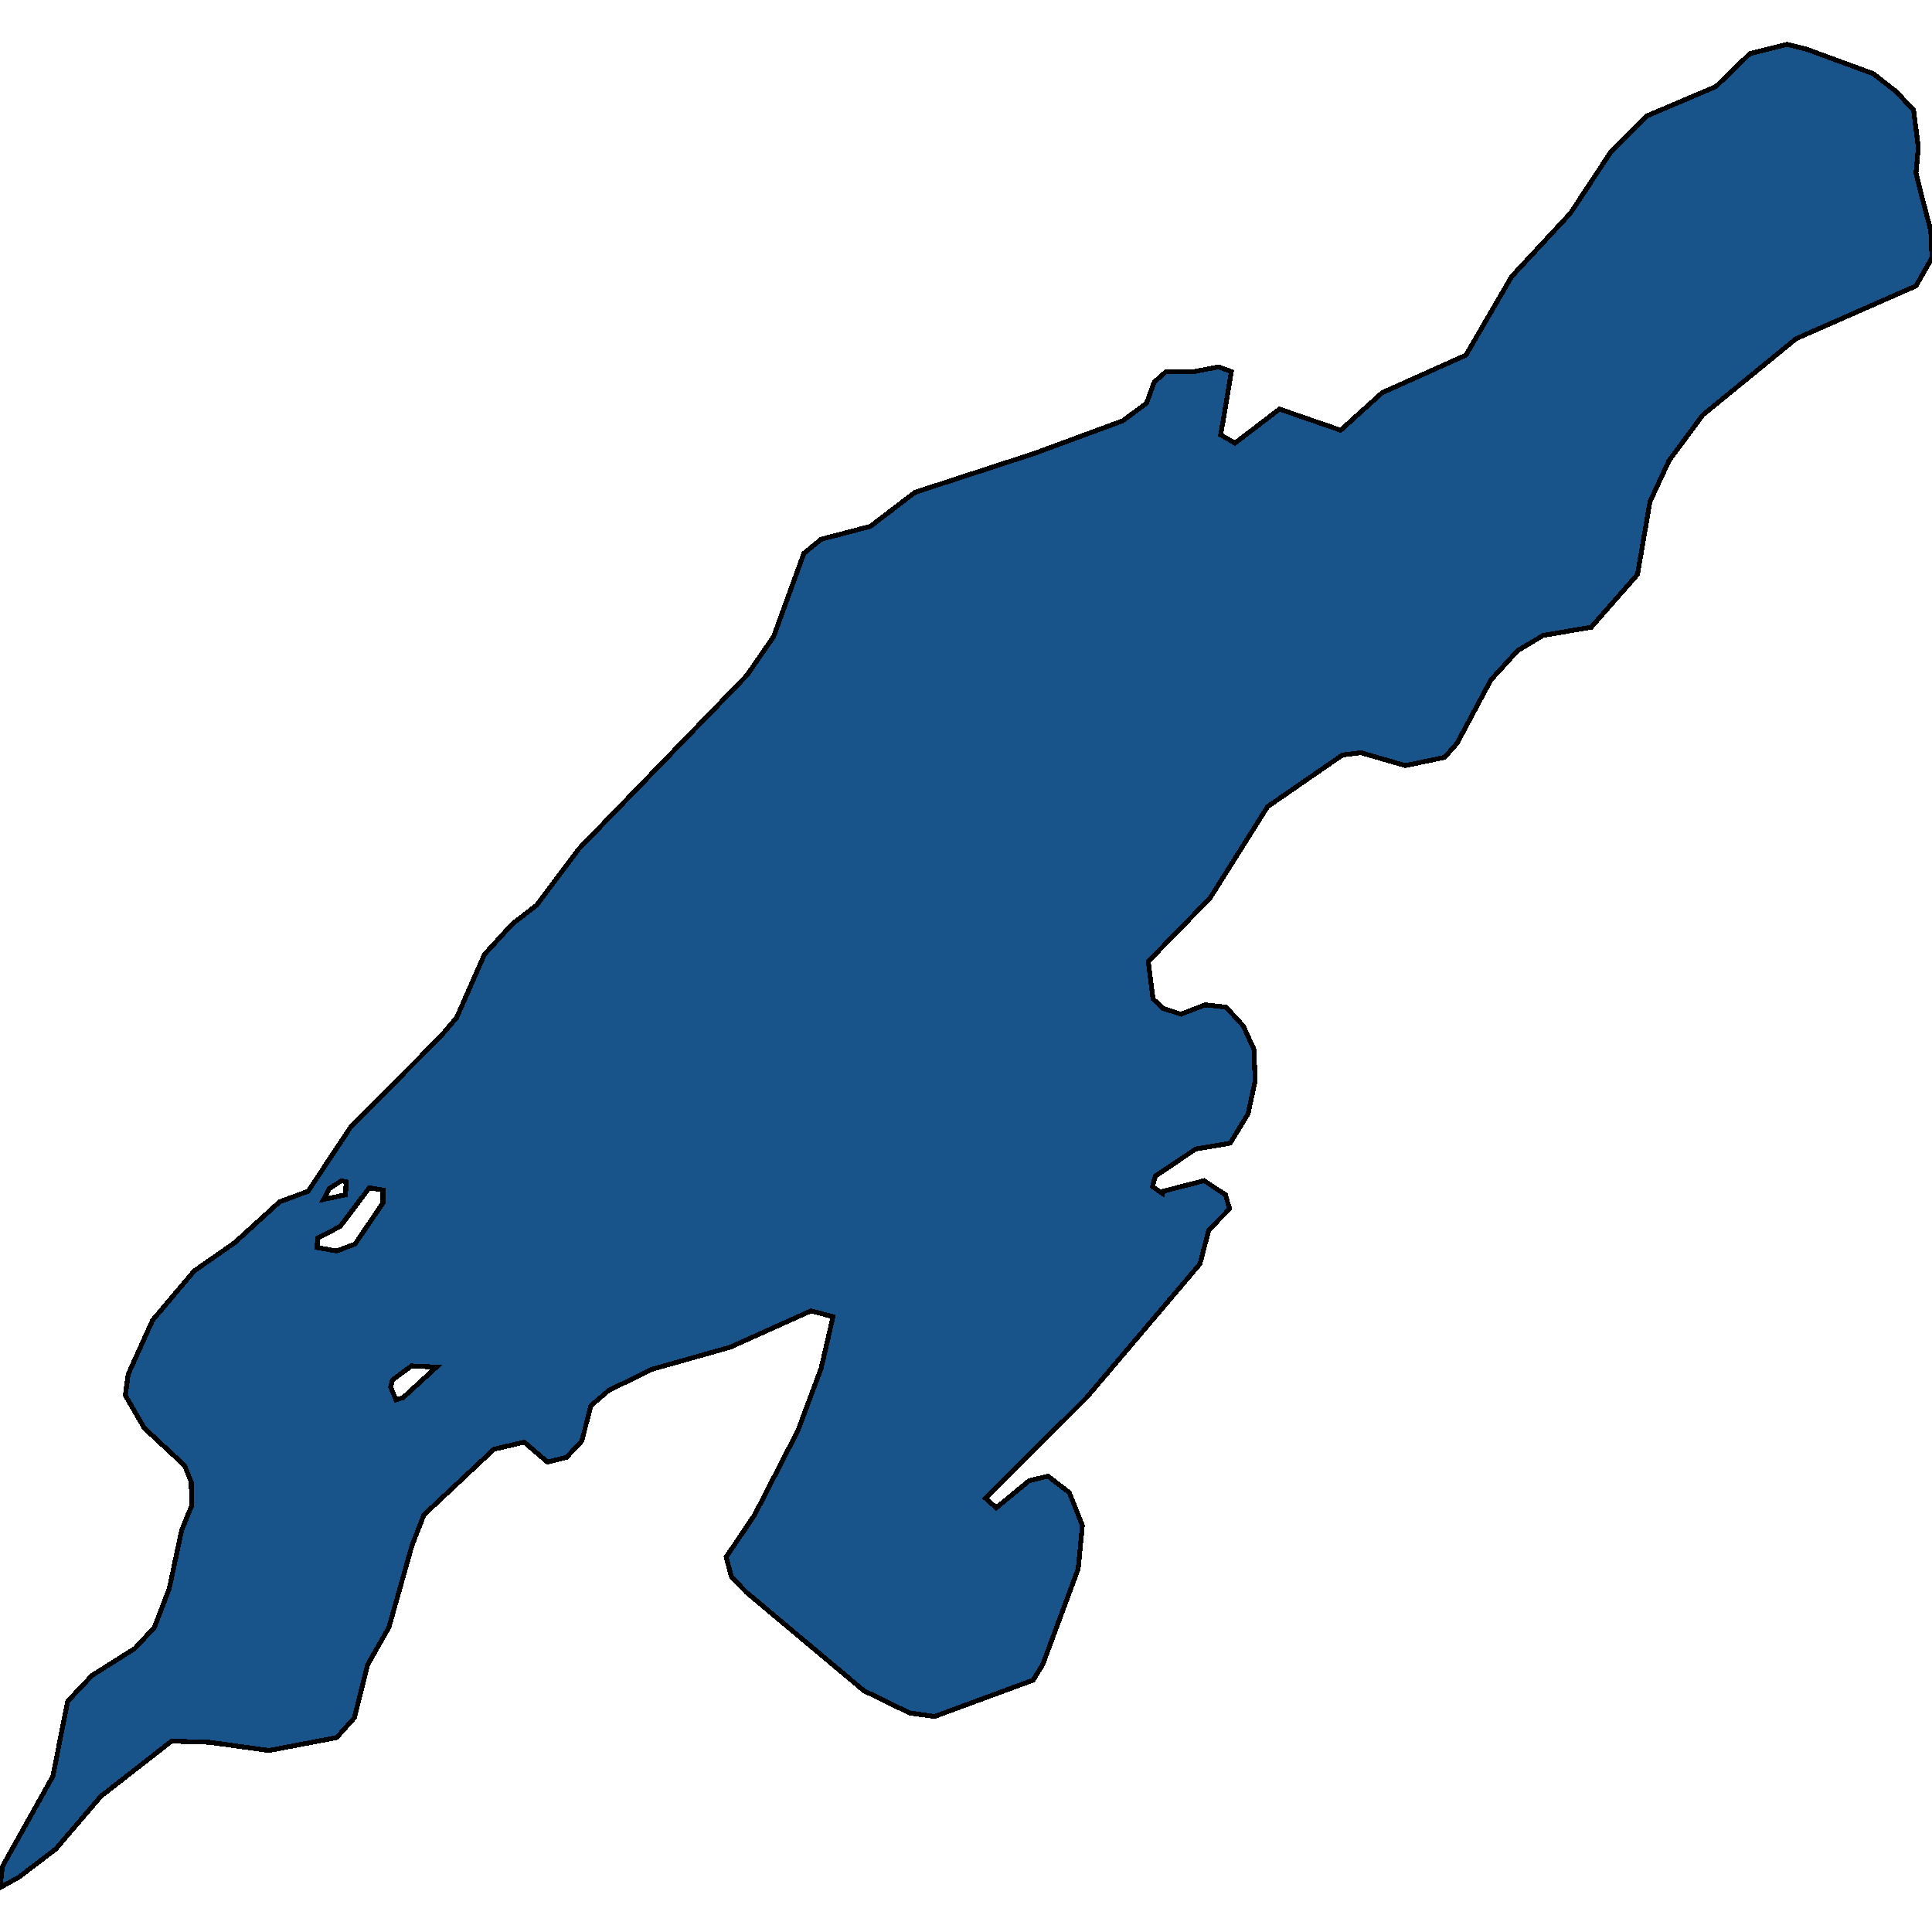 <svg xmlns="http://www.w3.org/2000/svg" width="400" height="400"><path style="stroke: black; fill: #18548a; shape-rendering: crispEdges; stroke-width: 1px;" d="M254.948,76.928L252.735,90.039L255.685,91.739L264.905,84.697L277.566,89.068L286.171,81.298L303.503,73.528L312.969,57.26L325.138,44.148L333.62,31.278L340.996,23.994L355.255,17.923L362.262,11.124L370.006,9.181L373.94,10.152L387.83,15.252L392.502,18.894L396.189,22.779L396.927,28.607L397.173,30.55L396.681,35.892L397.787,40.263L399.754,47.79L400,53.375L396.681,59.202L371.85,70.129L352.551,85.911L345.544,95.381L341.61,103.879L339.029,118.932L329.441,129.858L319.484,131.558L314.198,134.714L308.666,140.784L301.659,153.894L299.078,156.808L290.965,158.507L281.746,155.837L277.935,156.322L262.446,167.005L250.522,185.941L237.738,199.051L238.722,206.82L240.811,208.762L244.499,209.976L249.539,208.034L253.841,208.519L257.406,212.404L259.619,217.259L259.865,223.814L258.39,230.611L254.702,236.68L247.572,237.894L239.213,243.477L238.599,245.662L240.688,247.119L240.811,246.633L249.293,244.448L253.719,247.361L254.579,250.275L250.277,254.644L248.433,261.684L224.954,289.358L204.057,310.233L206.269,312.175L213.03,306.592L216.964,305.621L221.389,309.02L224.093,315.816L223.233,324.798L215.857,344.702L213.891,347.857L193.485,355.382L188.322,354.654L178.857,350.042L154.518,329.652L151.444,326.497L150.338,322.37L156.238,313.632L165.212,296.154L170.006,283.289L172.465,272.608L167.916,271.394L151.199,278.919L134.849,283.532L125.999,287.901L122.311,291.057L120.467,298.339L117.271,301.737L113.337,302.708L108.543,298.582L102.274,300.038L87.769,313.632L85.31,319.943L80.516,336.934L76.091,344.702L73.387,355.624L69.699,359.751L55.685,362.421L43.393,360.722L35.526,360.479L20.897,371.887L11.555,382.809L3.934,388.634L0,390.819L0.492,386.45L10.94,367.761L14.014,352.226L19.053,346.886L27.904,341.303L31.961,336.934L35.034,328.924L37.615,316.787L39.705,311.69L39.582,306.835L38.23,303.437L29.871,295.669L25.937,288.872L26.552,284.503L31.592,273.336L40.197,263.141L48.556,257.315L57.898,248.818L63.798,246.633L72.649,233.281L91.211,214.588L94.53,210.704L100.307,197.595L106.085,191.282L111.125,187.398L119.852,175.745L154.64,139.813L160.172,131.8L166.441,114.562L170.006,111.648L180.209,108.978L189.428,101.936L214.014,93.924L232.452,87.125L237.369,83.483L238.967,79.113L241.426,76.928L247.326,76.928L252.243,75.956ZM69.699,259.014L73.51,257.557L79.287,249.061L79.287,246.39L76.46,245.905L70.436,253.916L65.765,256.343L65.642,258.286ZM81.991,289.843L83.467,289.358L90.35,283.046L85.187,282.803L81.254,285.716L80.885,287.173ZM66.994,248.333L71.543,247.361L71.666,244.691L70.682,244.448L68.101,246.148Z"></path></svg>
